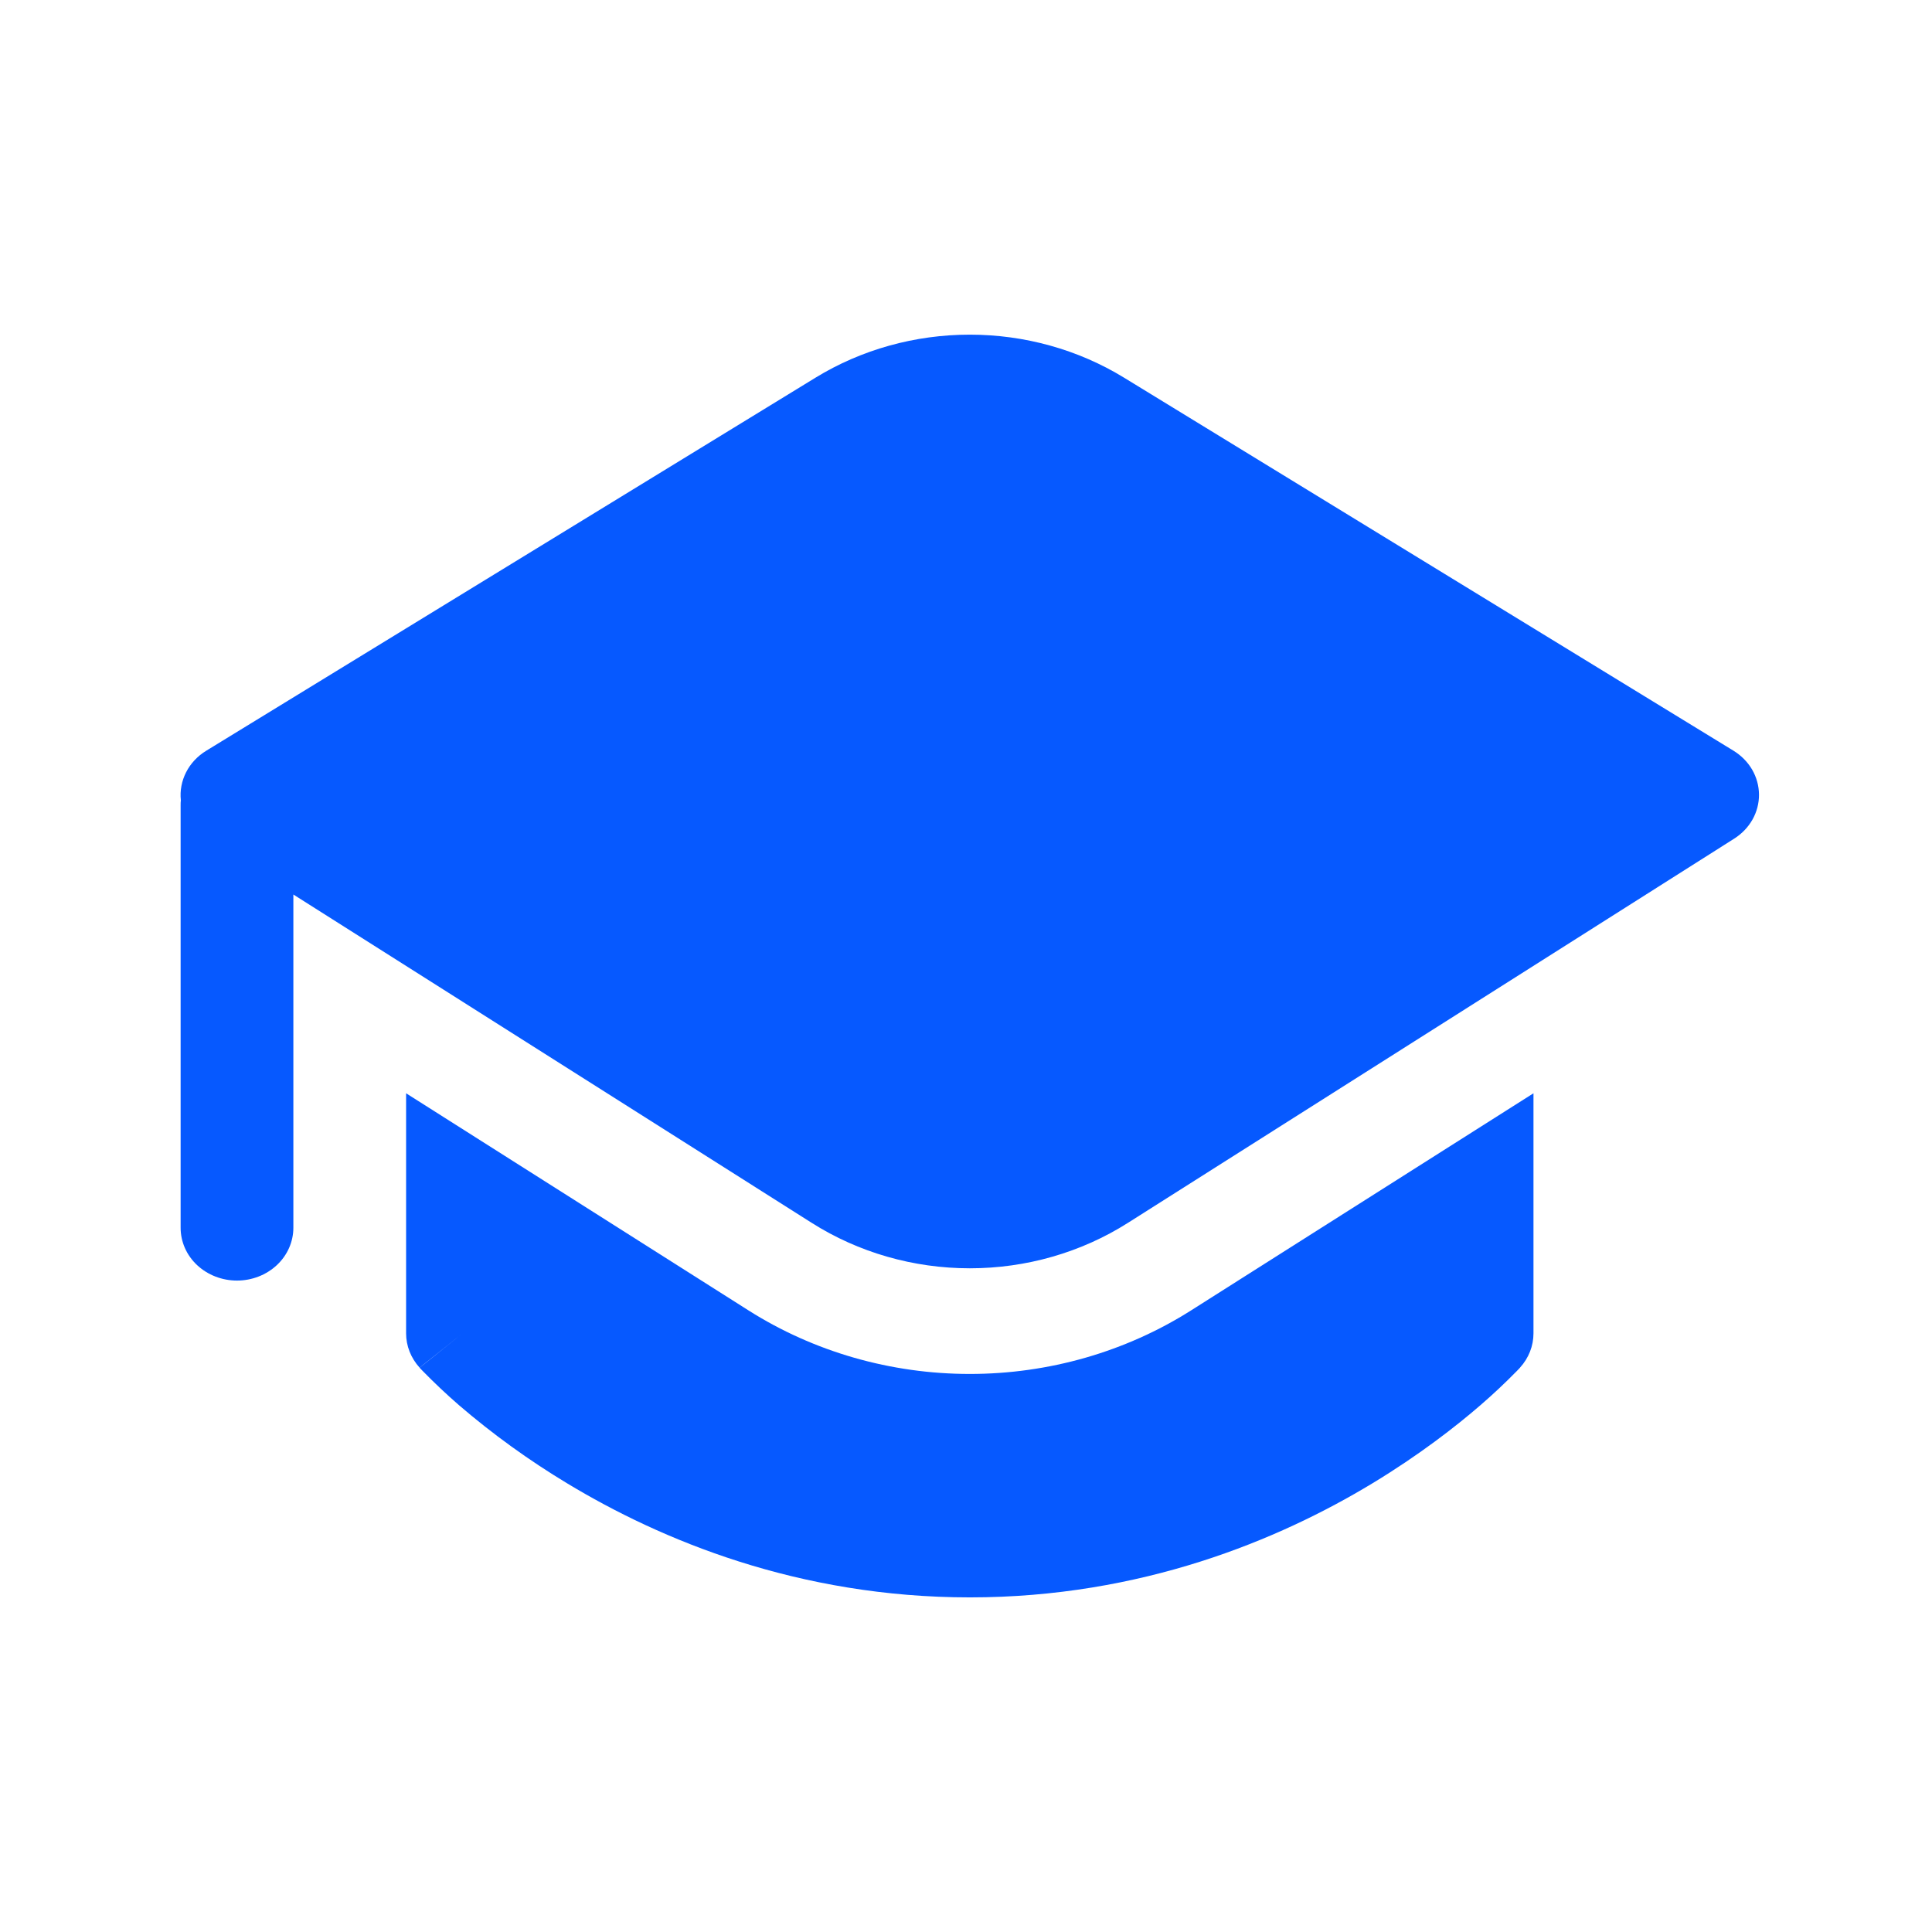 <svg width="51" height="51" viewBox="0 0 51 51" fill="none" xmlns="http://www.w3.org/2000/svg">
<path d="M21.529 9.969C22.739 9.228 24.154 8.834 25.6 8.834C27.046 8.834 28.461 9.228 29.671 9.969L45.76 19.817C45.965 19.943 46.134 20.114 46.252 20.316C46.369 20.518 46.431 20.744 46.433 20.974C46.435 21.203 46.376 21.43 46.262 21.633C46.147 21.837 45.981 22.01 45.777 22.139L29.772 32.282C28.541 33.063 27.088 33.48 25.601 33.48C24.114 33.48 22.662 33.063 21.43 32.282L7.744 23.613V32.41C7.744 32.78 7.587 33.135 7.308 33.396C7.029 33.657 6.65 33.804 6.256 33.804C5.861 33.804 5.483 33.657 5.203 33.396C4.924 33.135 4.768 32.78 4.768 32.41V21.264C4.768 21.219 4.768 21.172 4.774 21.124C4.747 20.871 4.796 20.615 4.913 20.385C5.03 20.155 5.213 19.96 5.44 19.82L21.529 9.969ZM10.72 35.194V28.86L19.761 34.593C21.485 35.685 23.518 36.269 25.6 36.269C27.681 36.269 29.715 35.685 31.439 34.593L40.48 28.86V35.197C40.48 35.528 40.355 35.848 40.126 36.1L40.123 36.106L40.117 36.111L40.099 36.131L40.04 36.192C39.733 36.505 39.412 36.807 39.078 37.095C38.424 37.661 37.465 38.407 36.227 39.157C33.757 40.651 30.129 42.167 25.603 42.167C21.07 42.167 17.445 40.651 14.972 39.157C13.96 38.547 13.005 37.857 12.118 37.095C11.786 36.807 11.466 36.505 11.16 36.192L11.101 36.131L11.083 36.111L11.077 36.106L12.208 35.2C11.074 36.1 11.077 36.103 11.077 36.103C10.847 35.85 10.72 35.529 10.72 35.197V35.194Z" fill="#0659FF"/>
</svg>
